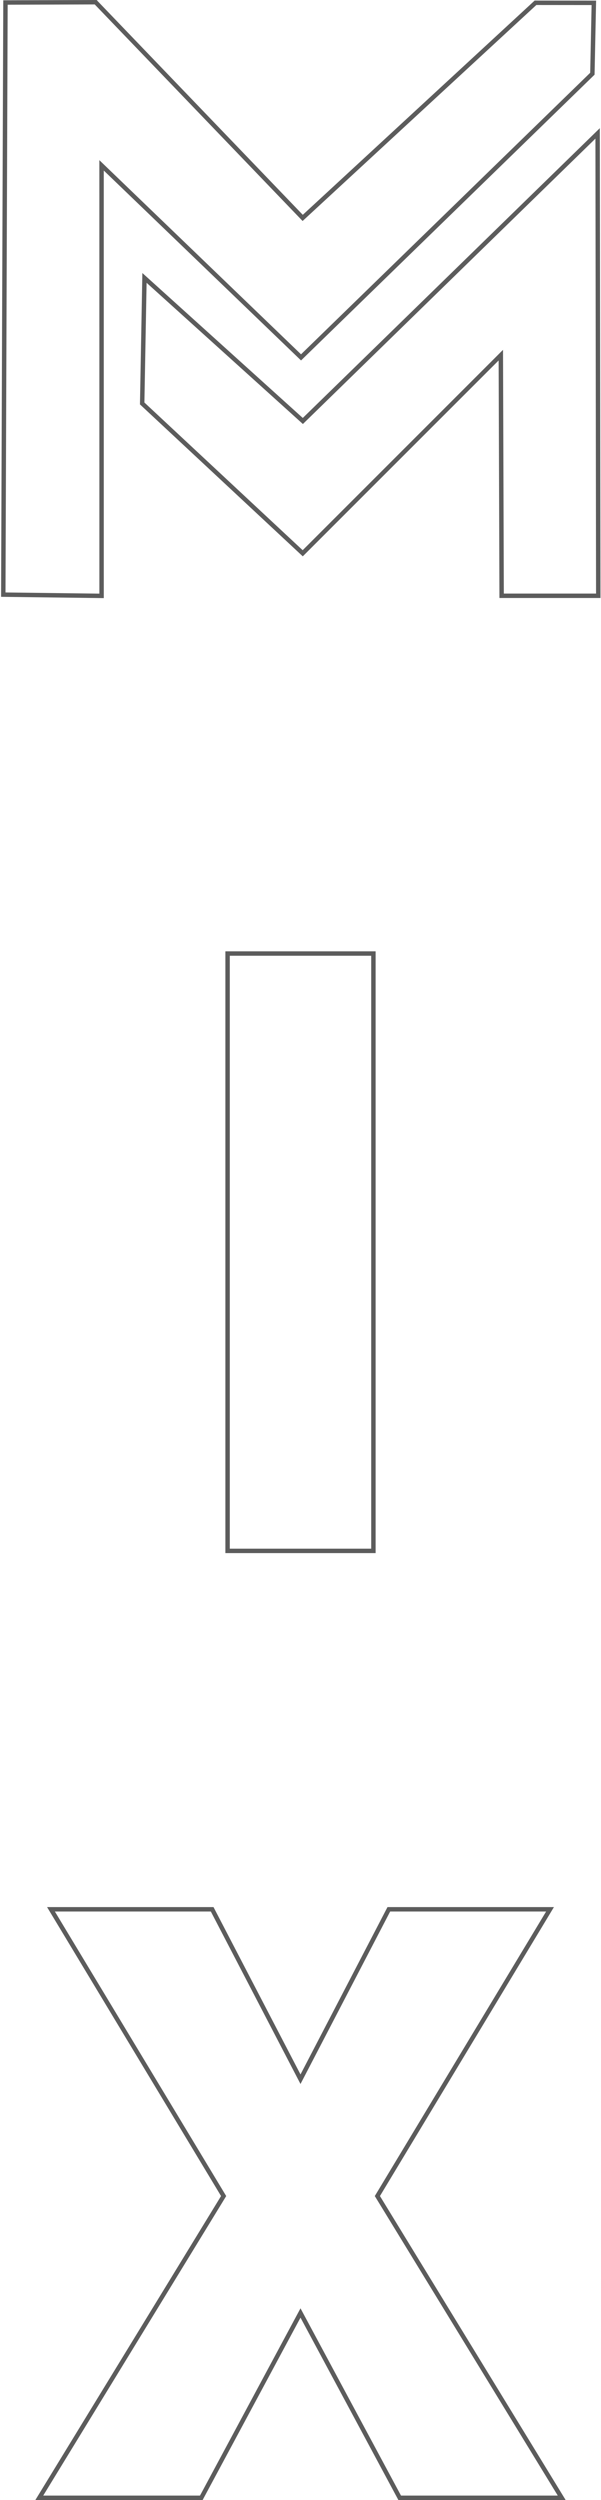 <?xml version="1.0" encoding="UTF-8"?> <svg xmlns="http://www.w3.org/2000/svg" width="136" height="565" viewBox="0 0 136 565" fill="none"> <path d="M22.983 38.543L22.987 134.669L0.744 134.389L1.238 0.568L21.646 0.501L68.155 48.895L68.495 49.249L68.855 48.916L121.174 0.632L134.383 0.645L134.05 16.663L68.12 80.769L23.829 38.182L22.983 37.368L22.983 38.543Z" stroke="#5C5C5C"></path> <path d="M68.181 94.829L68.529 95.144L68.865 94.816L135.237 30.145L135.38 134.647L113.514 134.646L113.336 81.463L113.332 80.262L112.482 81.111L68.504 125.039L32.174 91.183L32.694 62.808L68.181 94.829Z" stroke="#5C5C5C"></path> <rect x="51.5" y="215.5" width="33" height="135" stroke="#5C5C5C"></rect> <path d="M8.892 564.5L50.446 496.565L50.604 496.306L50.447 496.046L11.535 431.5H48.012L67.556 469.05L68 469.902L68.444 469.05L87.988 431.5H124.465L85.553 496.046L85.396 496.306L85.555 496.565L127.108 564.5H90.444L68.44 523.552L68 522.732L67.559 523.552L45.556 564.5H8.892Z" stroke="#5C5C5C"></path> </svg> 